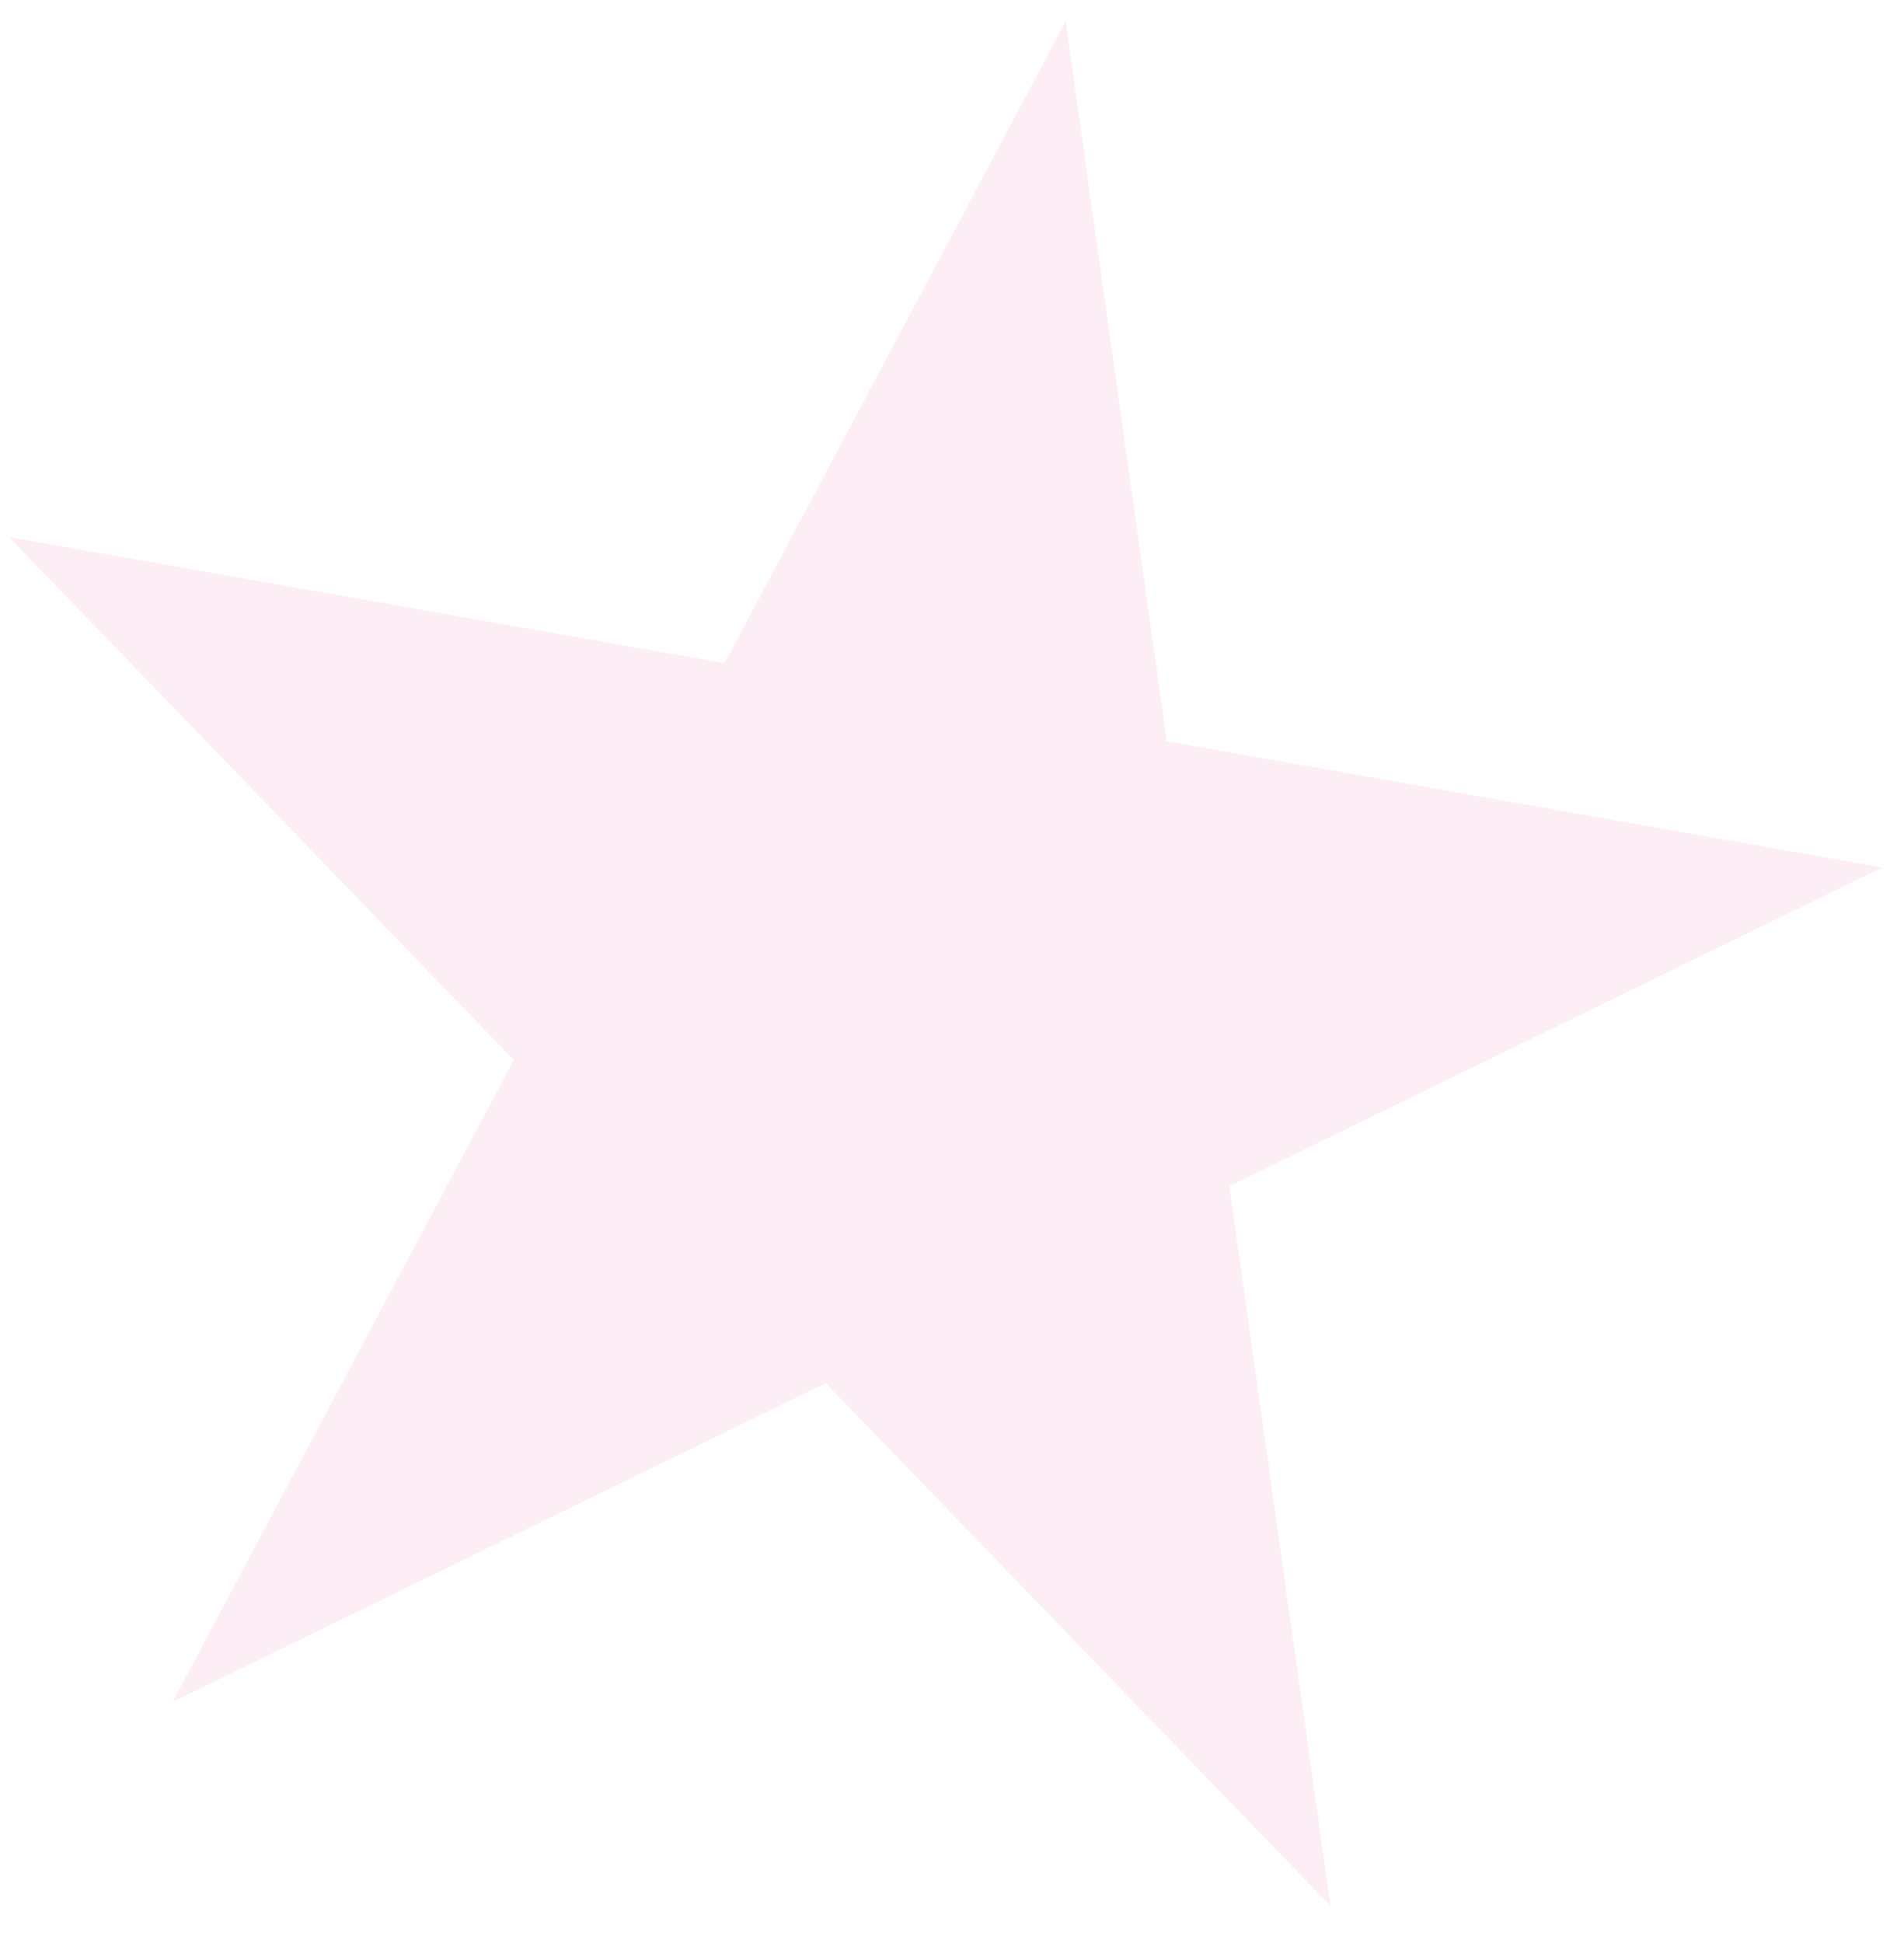 <svg width="50" height="51" viewBox="0 0 50 51" fill="none" xmlns="http://www.w3.org/2000/svg">
<path d="M27.985 0.559L30.642 19.456L49.435 22.768L32.284 31.135L34.941 50.031L21.684 36.305L4.533 44.672L13.491 27.822L0.234 14.096L19.027 17.409L27.985 0.559Z" fill="#F7C7DD" fill-opacity="0.3"/>
</svg>
